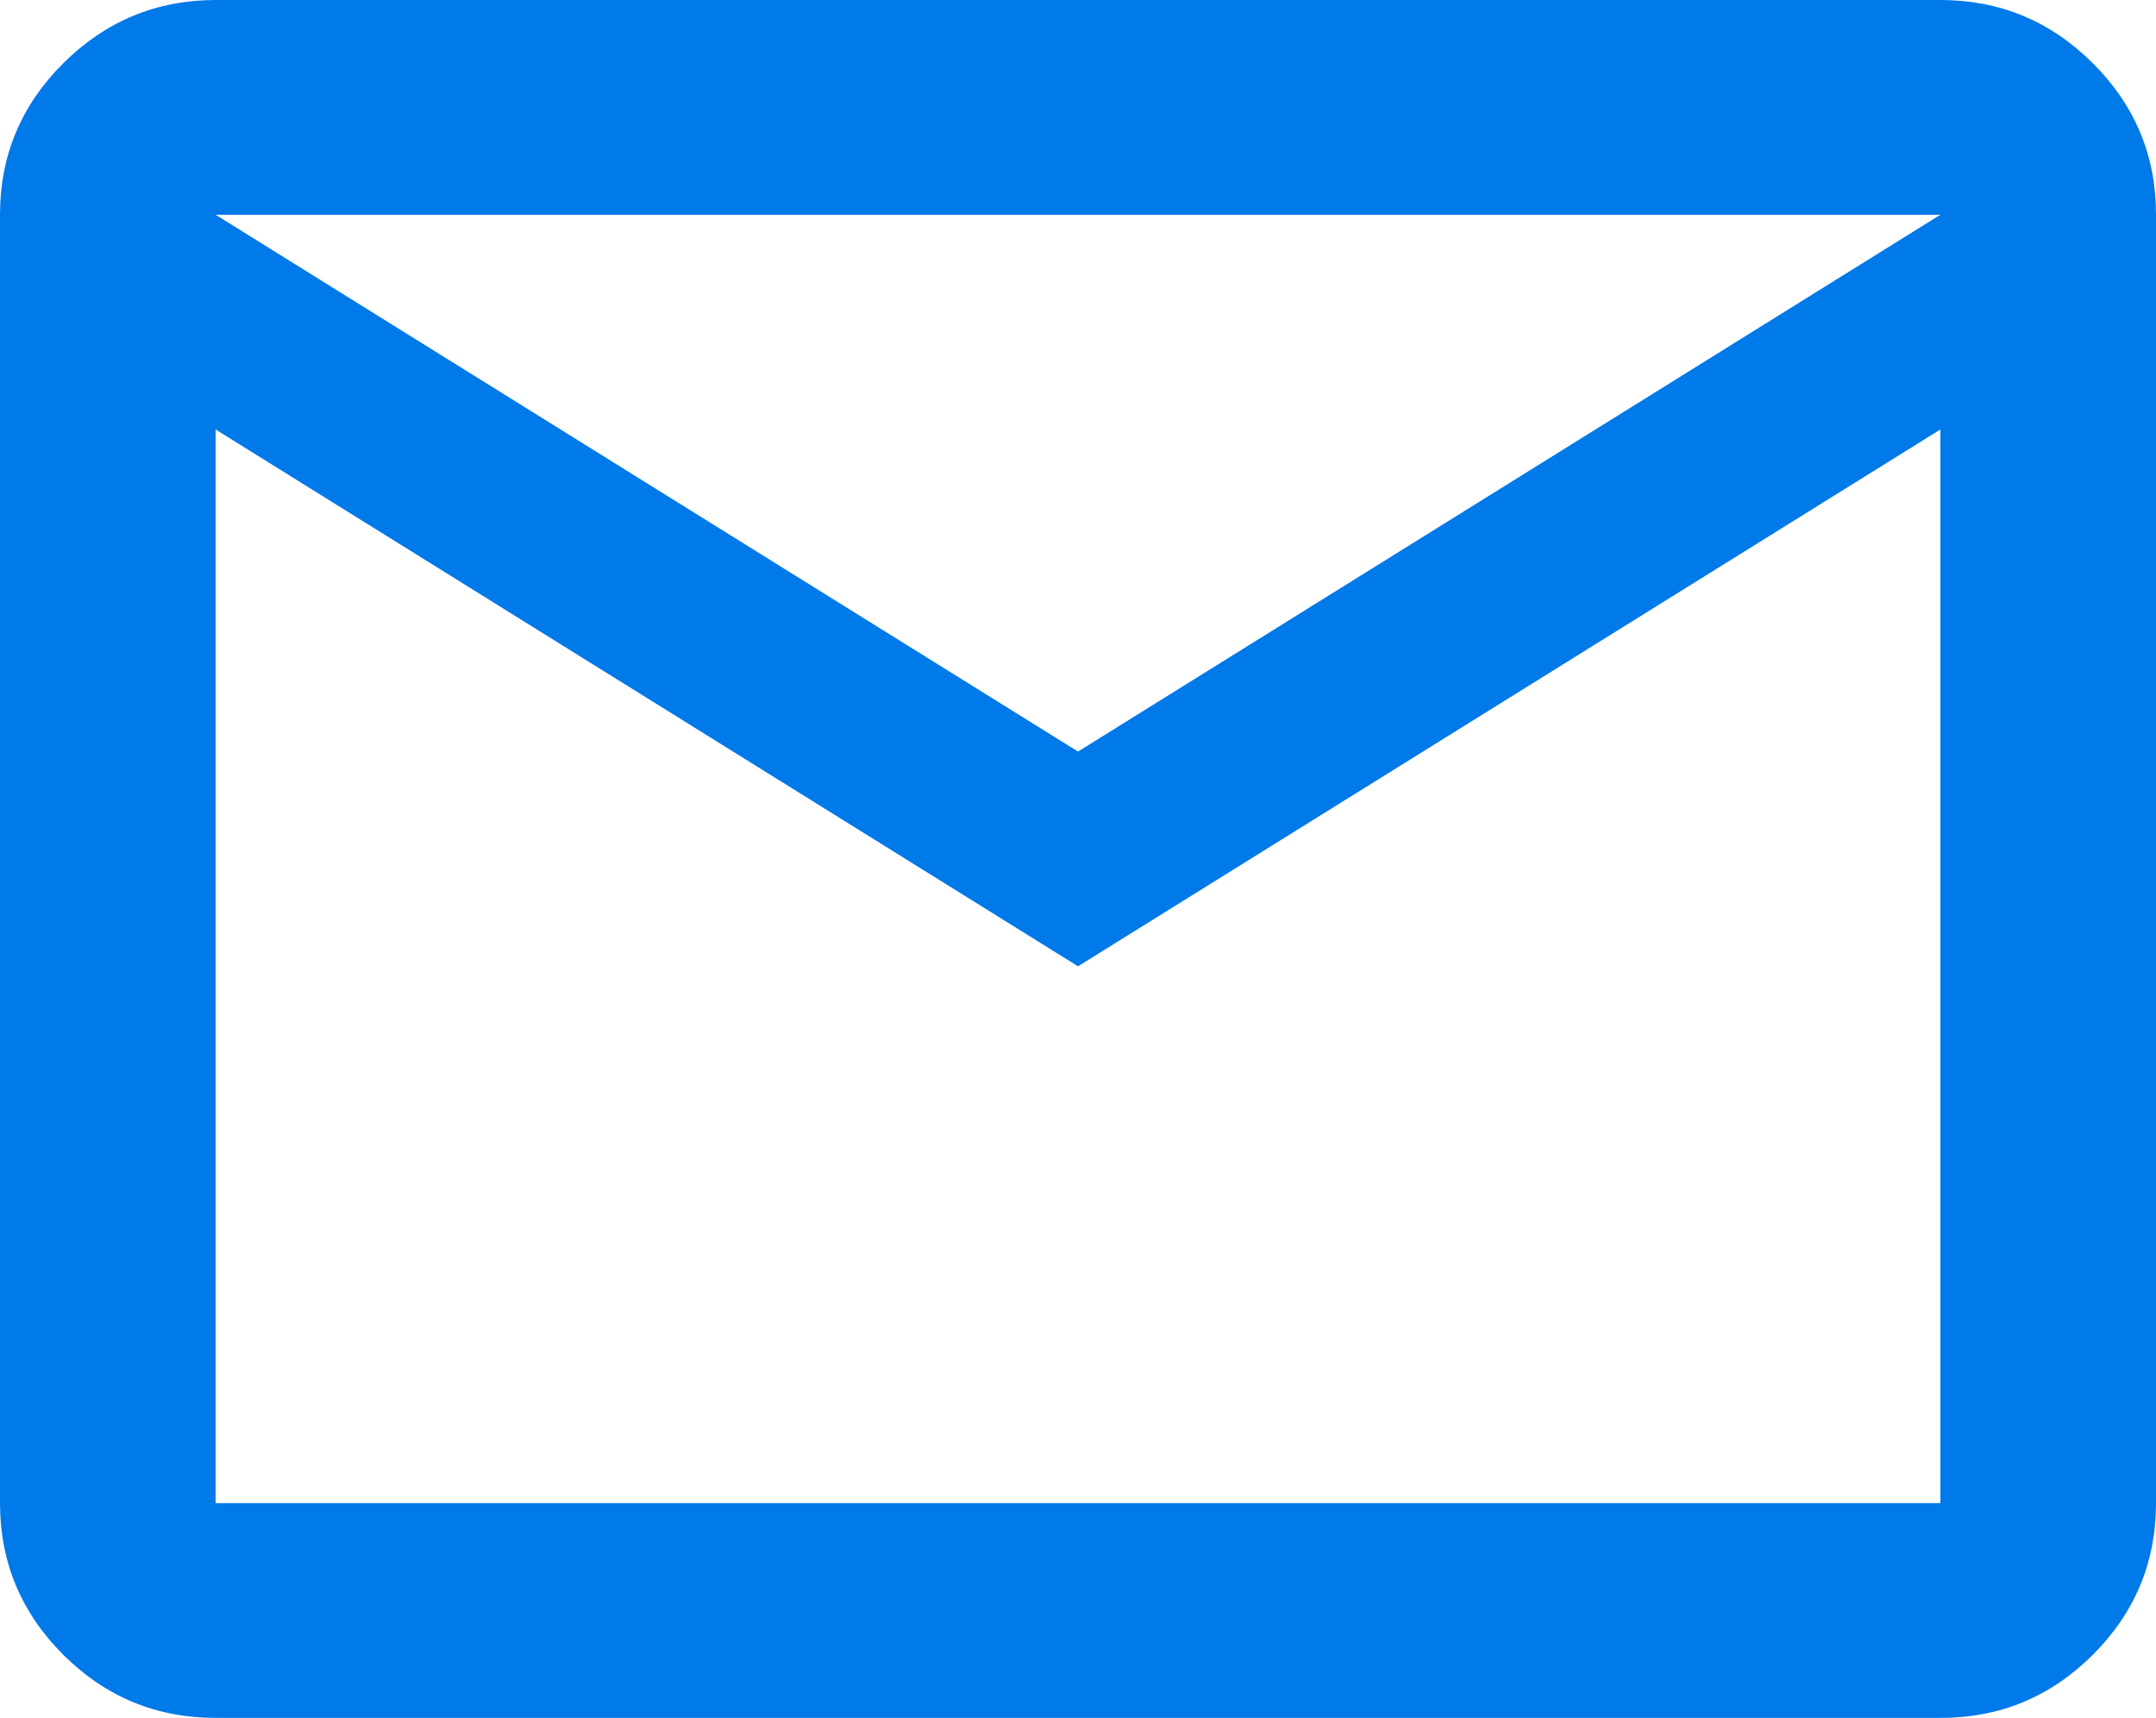 <?xml version="1.0" encoding="UTF-8"?> <svg xmlns="http://www.w3.org/2000/svg" width="123" height="98" viewBox="0 0 123 98" fill="none"><path d="M12.3 98C8.918 98 6.023 96.802 3.616 94.405C1.21 92.008 0.004 89.123 0 85.75V12.25C0 8.881 1.205 5.998 3.616 3.602C6.027 1.205 8.922 0.004 12.3 0H110.7C114.082 0 116.979 1.2 119.39 3.602C121.801 6.003 123.004 8.885 123 12.25V85.75C123 89.119 121.797 92.004 119.39 94.405C116.983 96.806 114.087 98.004 110.7 98H12.3ZM61.5 55.125L12.3 24.5V85.75H110.7V24.5L61.5 55.125ZM61.5 42.875L110.7 12.25H12.3L61.5 42.875ZM12.3 24.5V12.25V85.75V24.5Z" fill="#0079E9"></path></svg> 